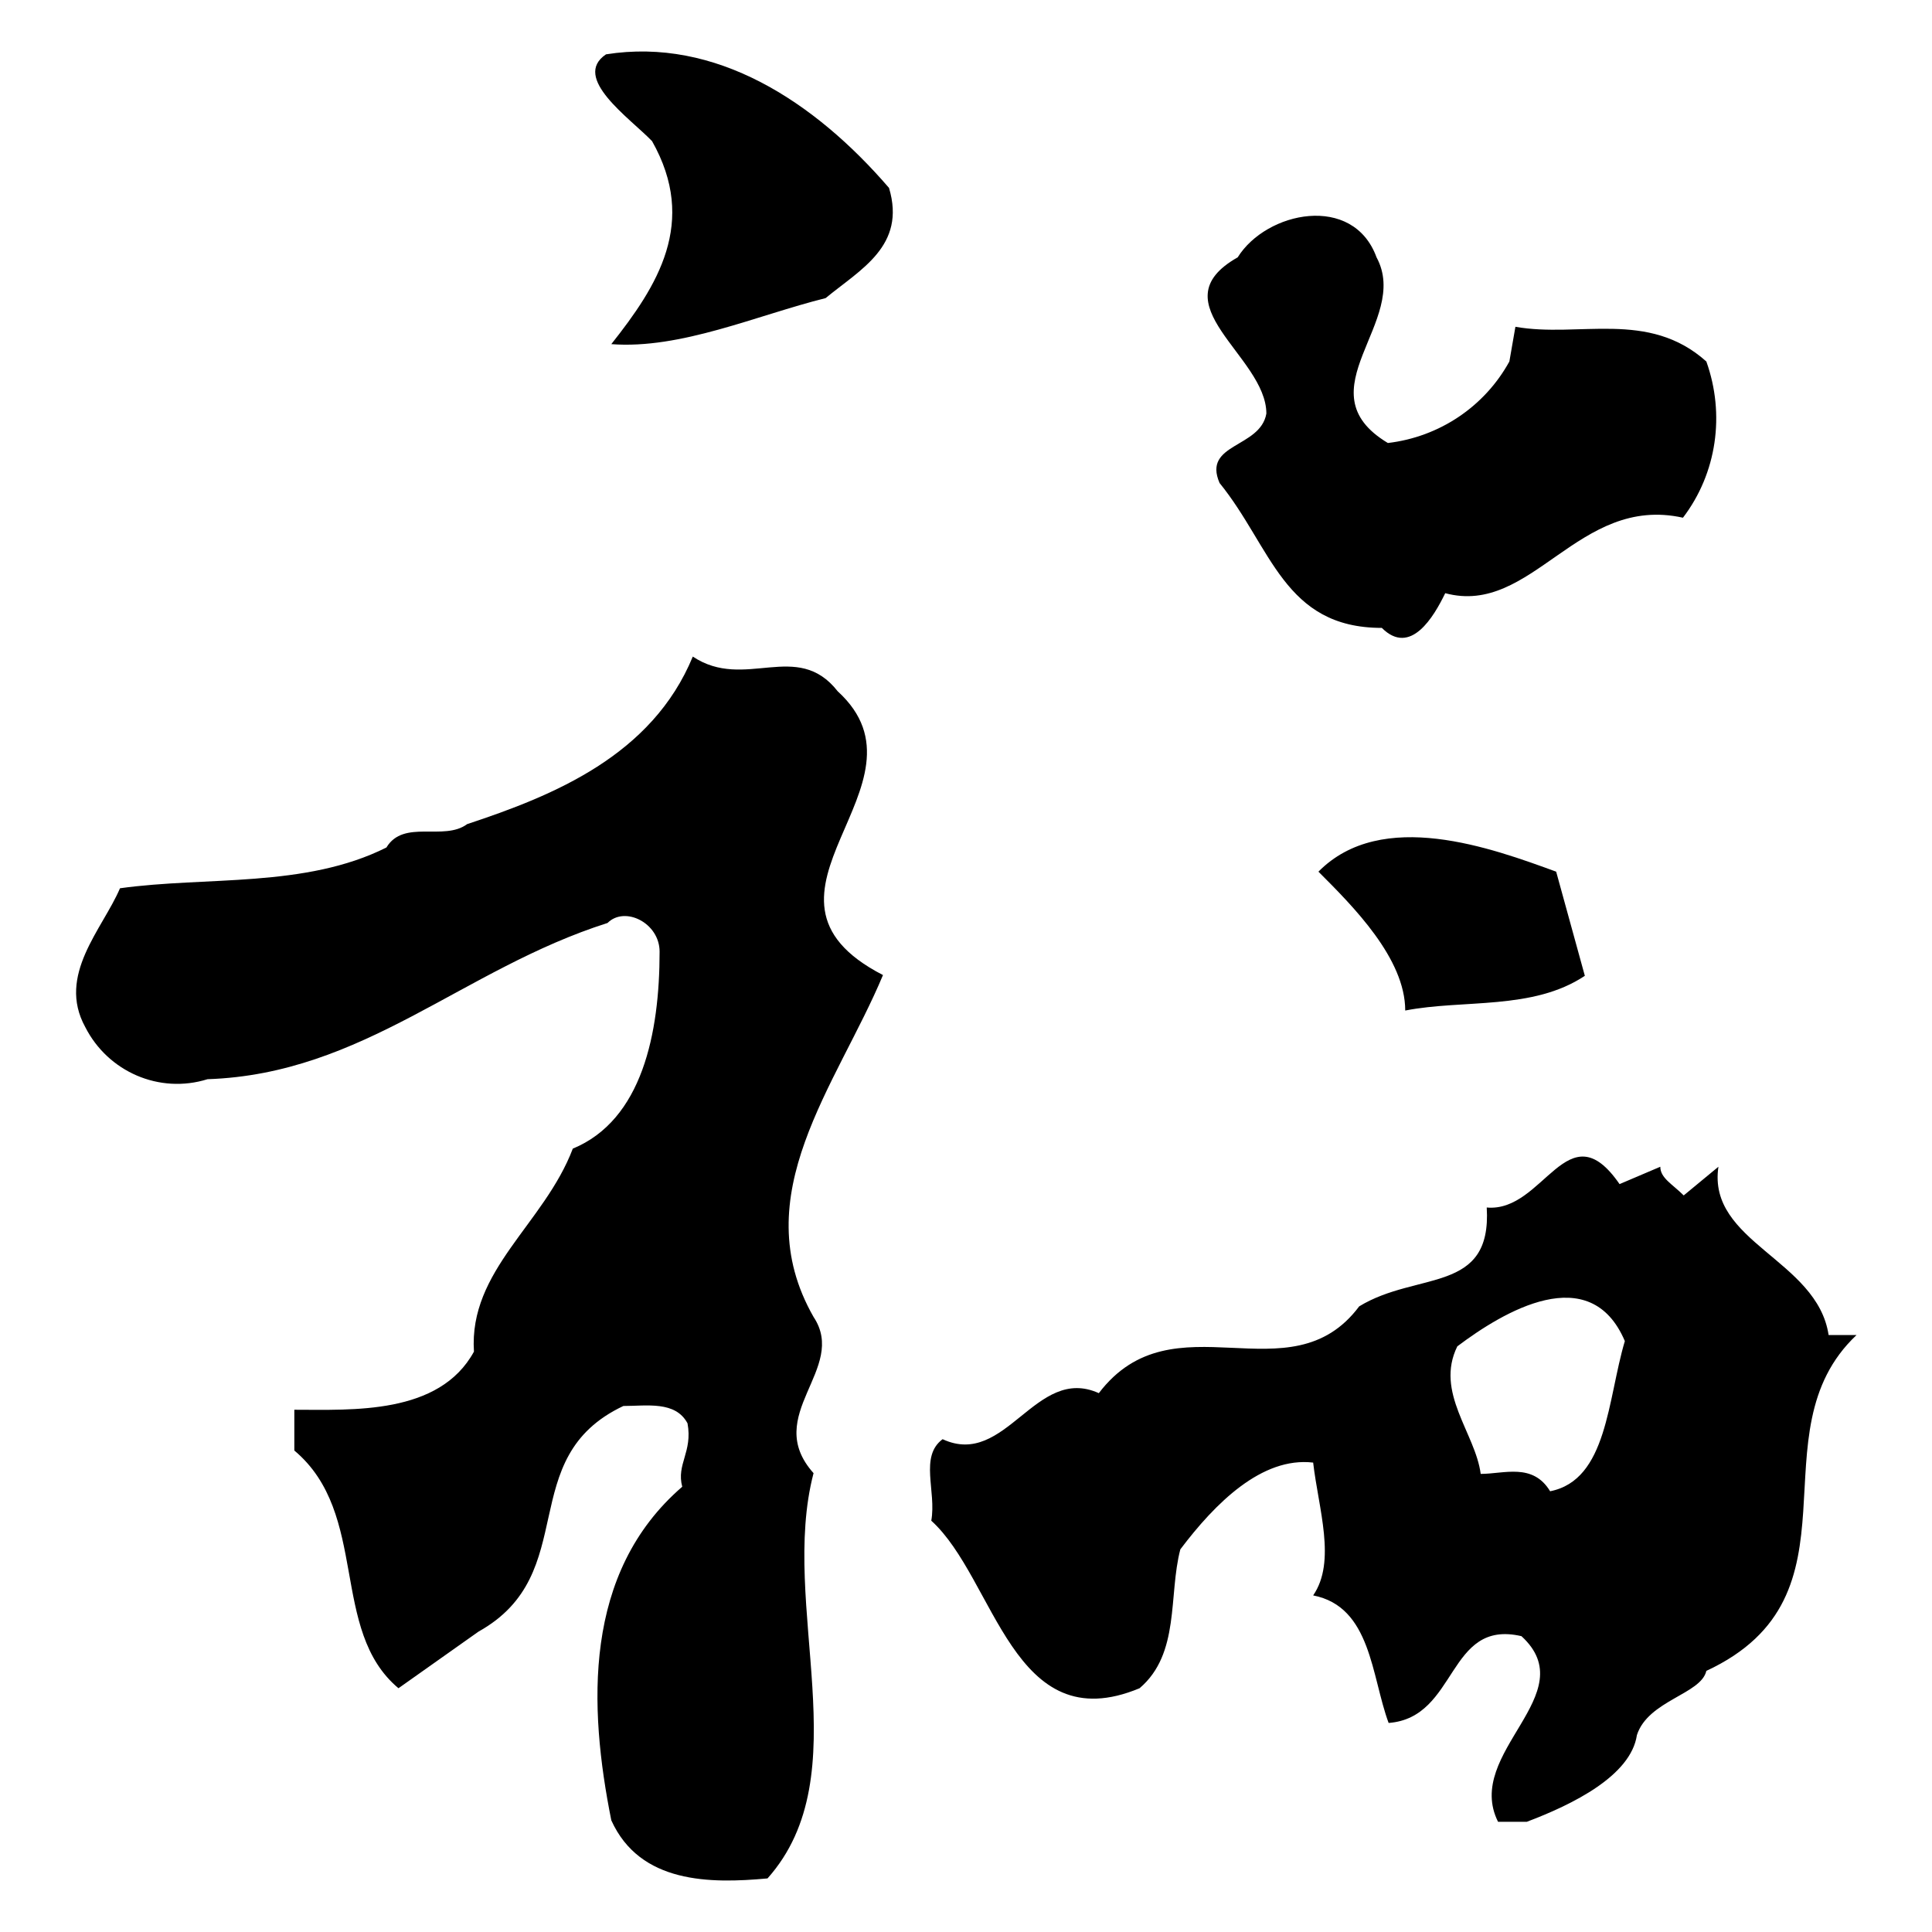 <?xml version="1.0" encoding="utf-8"?>
<!-- Svg Vector Icons : http://www.onlinewebfonts.com/icon -->
<!DOCTYPE svg PUBLIC "-//W3C//DTD SVG 1.1//EN" "http://www.w3.org/Graphics/SVG/1.1/DTD/svg11.dtd">
<svg version="1.1" xmlns="http://www.w3.org/2000/svg" xmlns:xlink="http://www.w3.org/1999/xlink" x="0px" y="0px" viewBox="0 0 256 256" enable-background="new 0 0 256 256" xml:space="preserve">
<g> <path fill="#000000" d="M80.3,7.2c-4.6,3.1,3.1,8.4,6.1,11.5c6.1,10.8,0.7,19.2-5.4,26.9c9.2,0.7,19.2-3.8,28.4-6.1 c4.6-3.8,10.7-6.9,8.4-14.6C107.9,13.4,94.8,4.9,80.3,7.2L80.3,7.2z M161.6,64c6.9,8.5,8.5,19.2,21.5,19.2c3.8,3.8,6.9-1.5,8.4-4.6 c11.5,3.1,17.6-13.1,31.5-10c4.5-5.9,5.6-13.7,3.1-20.7c-7.7-6.9-16.9-3.1-25.3-4.6l-0.8,4.6c-3.3,6-9.3,10-16.1,10.8 c-11.5-6.9,3.1-16.1-1.5-24.6c-3.1-8.5-14.6-6.1-18.4,0c-10.8,6.1,3.8,13.1,3.8,20.7C167,59.4,159.3,58.7,161.6,64L161.6,64z  M111,91.6c-5.4-6.9-12.3,0-19.2-4.6c-5.4,13.1-18.4,18.4-29.9,22.2c-3.1,2.3-8.4-0.7-10.7,3.1c-10.8,5.4-23.8,3.8-35.3,5.4 c-2.3,5.4-8.4,11.5-4.6,18.4c3,5.9,9.8,8.9,16.2,6.9c20.7-0.7,33.8-14.6,53-20.7c2.3-2.3,6.9,0,6.9,3.8c0,10.8-2.3,22.3-11.5,26.1 c-3.8,10-13.8,16.1-13.1,26.9c-4.6,8.4-16.1,7.7-23.8,7.7v5.4c10,8.4,4.6,23.8,13.8,31.5l10.6-7.5c13.8-7.7,4.6-23,19.2-29.9 c3.1,0,6.9-0.7,8.5,2.3c0.7,3.8-1.5,5.4-0.7,8.4C77.2,208.4,78,226.2,81,241.2c3.8,8.4,13.1,8.4,20.7,7.7 c12.3-13.8,1.5-36.1,6.1-53.7c-6.9-7.7,4.6-13.8,0-20.7c-9.2-16.1,3.1-30.7,9.2-45.3C96.4,118.6,124.6,104,111,91.6L111,91.6z  M174.7,115.5c4.6,4.6,11.5,11.5,11.5,18.4c7.7-1.5,16.9,0,23.8-4.6l-3.8-13.8C197.7,112.4,183.1,107,174.7,115.5L174.7,115.5z  M242.3,176.9c-1.5-10-16.1-12.3-14.6-22.3l-4.6,3.8c-1.5-1.5-3.1-2.3-3.1-3.8l-5.4,2.3c-6.9-10-10,3.8-17.6,3.1 c0.7,11.5-9.2,8.4-16.9,13.1c-9.2,12.3-24.6-1.5-34.5,11.5c-8.4-3.8-12.3,10-20.7,6.1c-3.1,2.3-0.8,6.9-1.5,10.8 c8.5,7.7,10.8,29.2,27.6,22.2c5.4-4.6,3.8-12.3,5.4-18.4c4.6-6.1,10.8-12.3,17.6-11.5c0.7,6.1,3.1,13.1,0,17.6 c7.7,1.5,7.7,10.7,10,16.9c9.2-0.7,7.7-13.8,17.6-11.5c8.4,7.7-7.7,15.4-3.1,24.6h3.8c6.1-2.3,13.8-6.1,14.6-11.5 c1.5-4.6,8.5-5.4,9.2-8.5c21.5-10,6.1-31.5,19.9-44.5L242.3,176.9L242.3,176.9z M205.4,197.6c-2.3-3.8-6.1-2.3-9.2-2.3 c-0.7-5.4-6.1-10.8-3.1-16.9c6.1-4.6,17.6-11.5,22.2-0.7C213,185.4,213,196.1,205.4,197.6L205.4,197.6z"/></g>
</svg>
